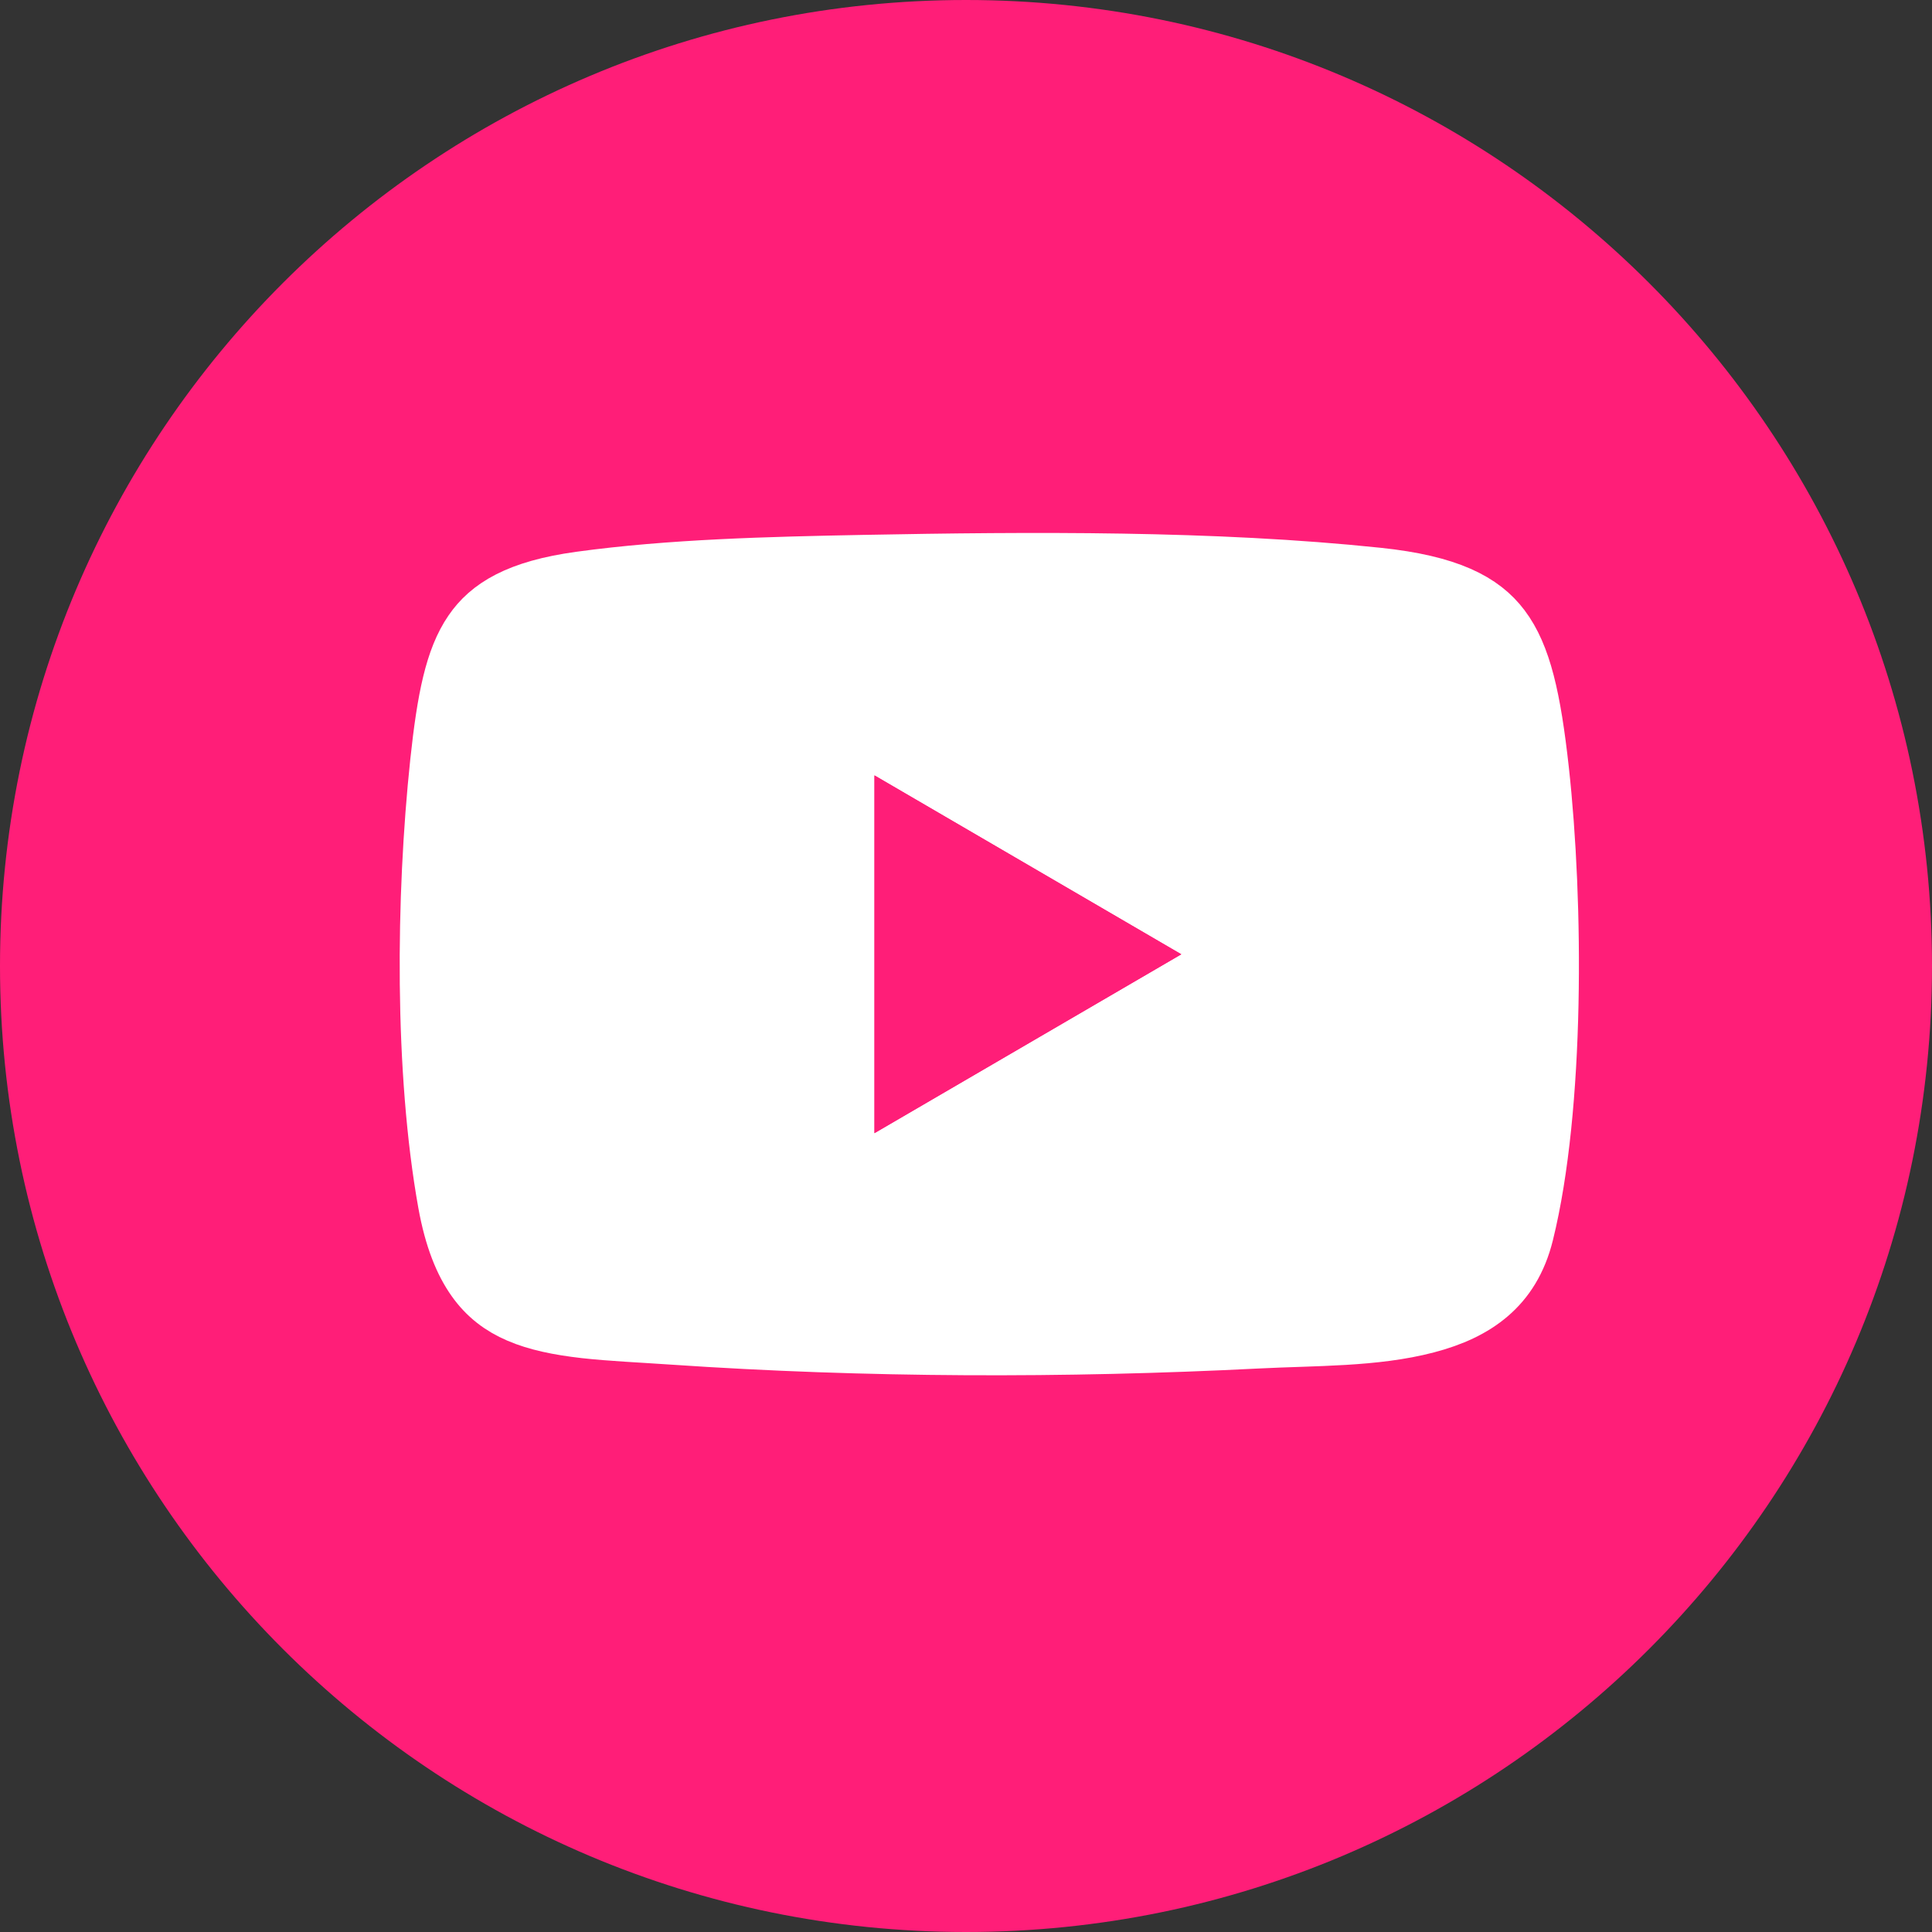 <svg width="29" height="29" viewBox="0 0 29 29" fill="none" xmlns="http://www.w3.org/2000/svg">
<rect x="0" y="0" width="29" height="29" fill="#333333" stroke="none"/>
<g clip-path="url(#clip0_1353_54)">
<g clip-path="url(#clip1_1353_54)">
<path d="M14.5 29C22.508 29 29 22.508 29 14.5C29 6.492 22.508 0 14.5 0C6.492 0 0 6.492 0 14.5C0 22.508 6.492 29 14.5 29Z" fill="#ff1e78"/>
<path d="M12.961 8.529C15.474 8.481 18.217 8.462 20.673 8.72C21.73 8.831 22.209 9.095 22.484 9.46C22.789 9.864 22.932 10.492 23.051 11.565C23.271 13.556 23.288 16.62 22.824 18.497C22.724 18.902 22.54 19.177 22.311 19.374C22.077 19.577 21.77 19.719 21.398 19.816C20.625 20.019 19.738 19.998 18.874 20.042C15.968 20.189 13.007 20.182 10.111 19.985C9.613 19.951 9.187 19.933 8.788 19.889C8.394 19.844 8.074 19.777 7.812 19.664C7.558 19.555 7.353 19.4 7.187 19.165C7.016 18.924 6.867 18.573 6.772 18.046C6.419 16.078 6.441 13.473 6.656 11.448C6.758 10.496 6.877 9.911 7.145 9.521C7.382 9.174 7.793 8.905 8.717 8.778C10.071 8.592 11.554 8.556 12.961 8.529ZM12.626 17.879L13.378 17.441L17.984 14.756L18.726 14.324L17.984 13.893L13.378 11.207L12.626 10.77V17.879Z" fill="white" stroke="white"/>
<path d="M13.126 17.009V11.639L17.732 14.324L13.126 17.009Z" fill="#ff1e78"/>
</g>
</g>
<defs>
<clipPath id="clip0_1353_54">
<rect width="29" height="29" fill="white"/>
</clipPath>
<clipPath id="clip1_1353_54">
<rect width="29" height="29" fill="white"/>
</clipPath>
</defs>
</svg>
